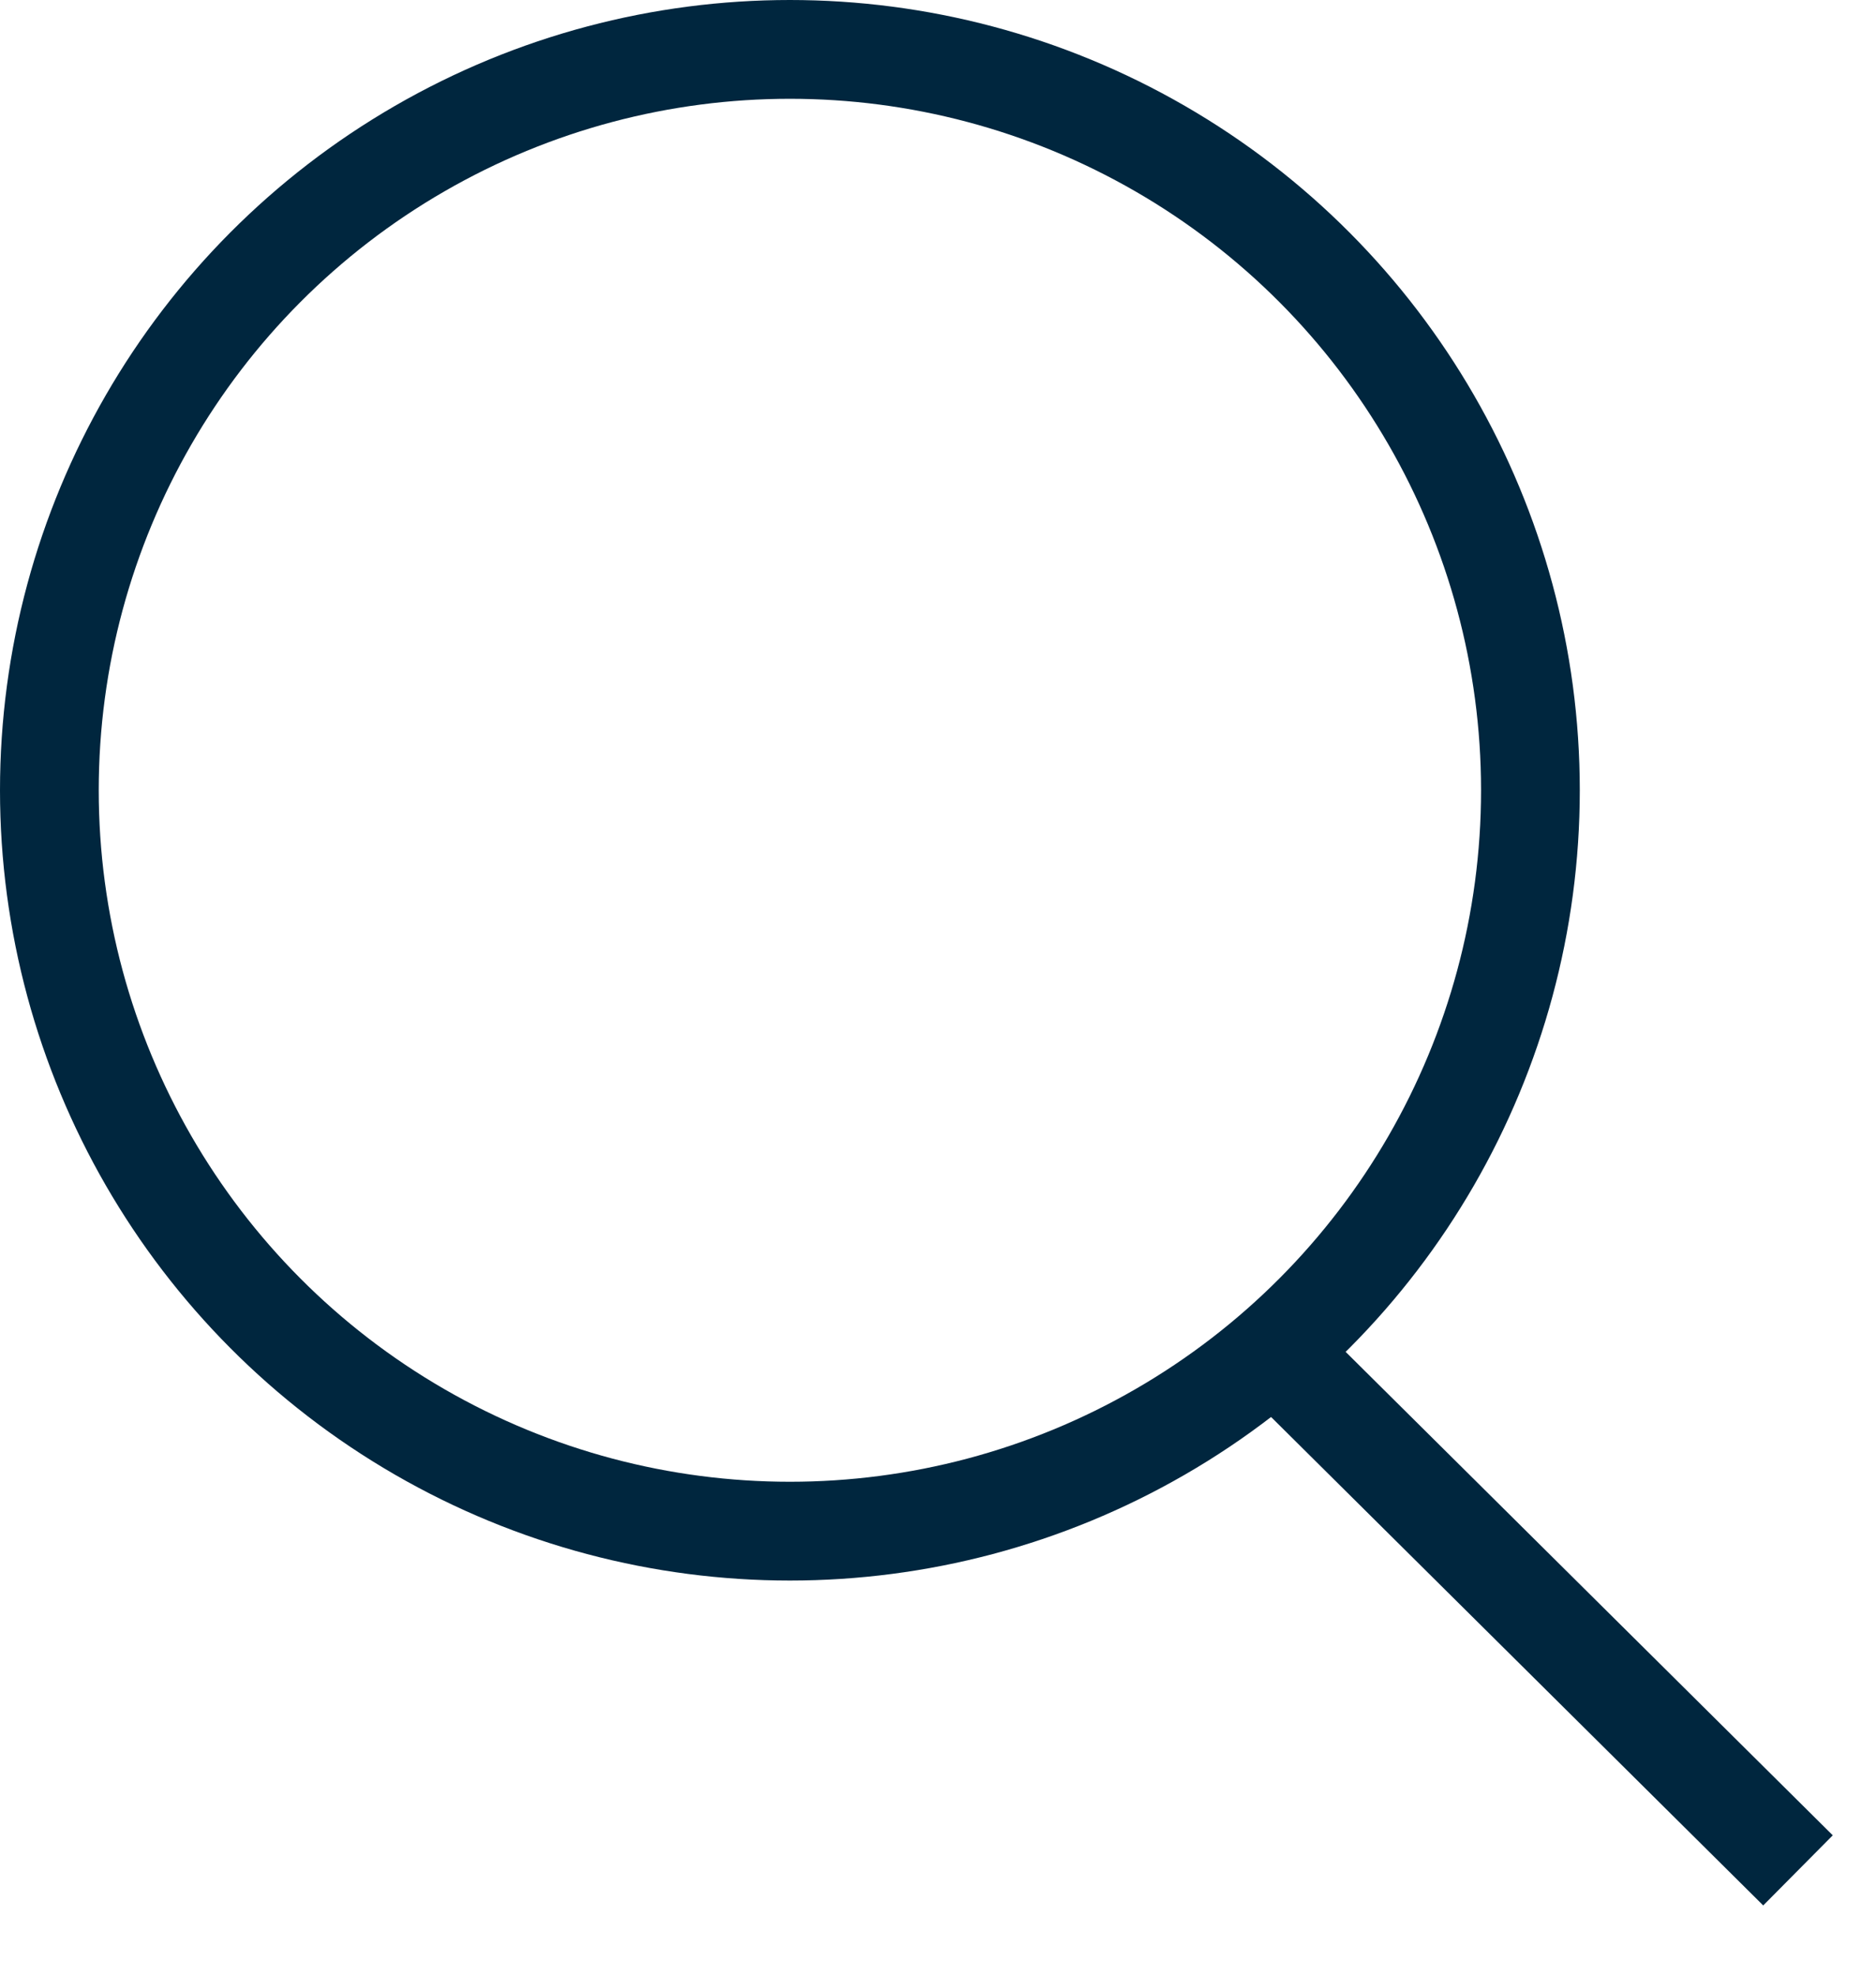 <?xml version="1.0" encoding="UTF-8"?>
<svg xmlns="http://www.w3.org/2000/svg" width="19" height="20" viewBox="0 0 19 20" fill="none">
  <circle cx="8" cy="8" r="7.5" transform="matrix(-1 0 0 1 16 0)" stroke="#00263E"></circle>
  <path d="M12.84 13.607L18.21 18.934" stroke="#00263E"></path>
</svg>
